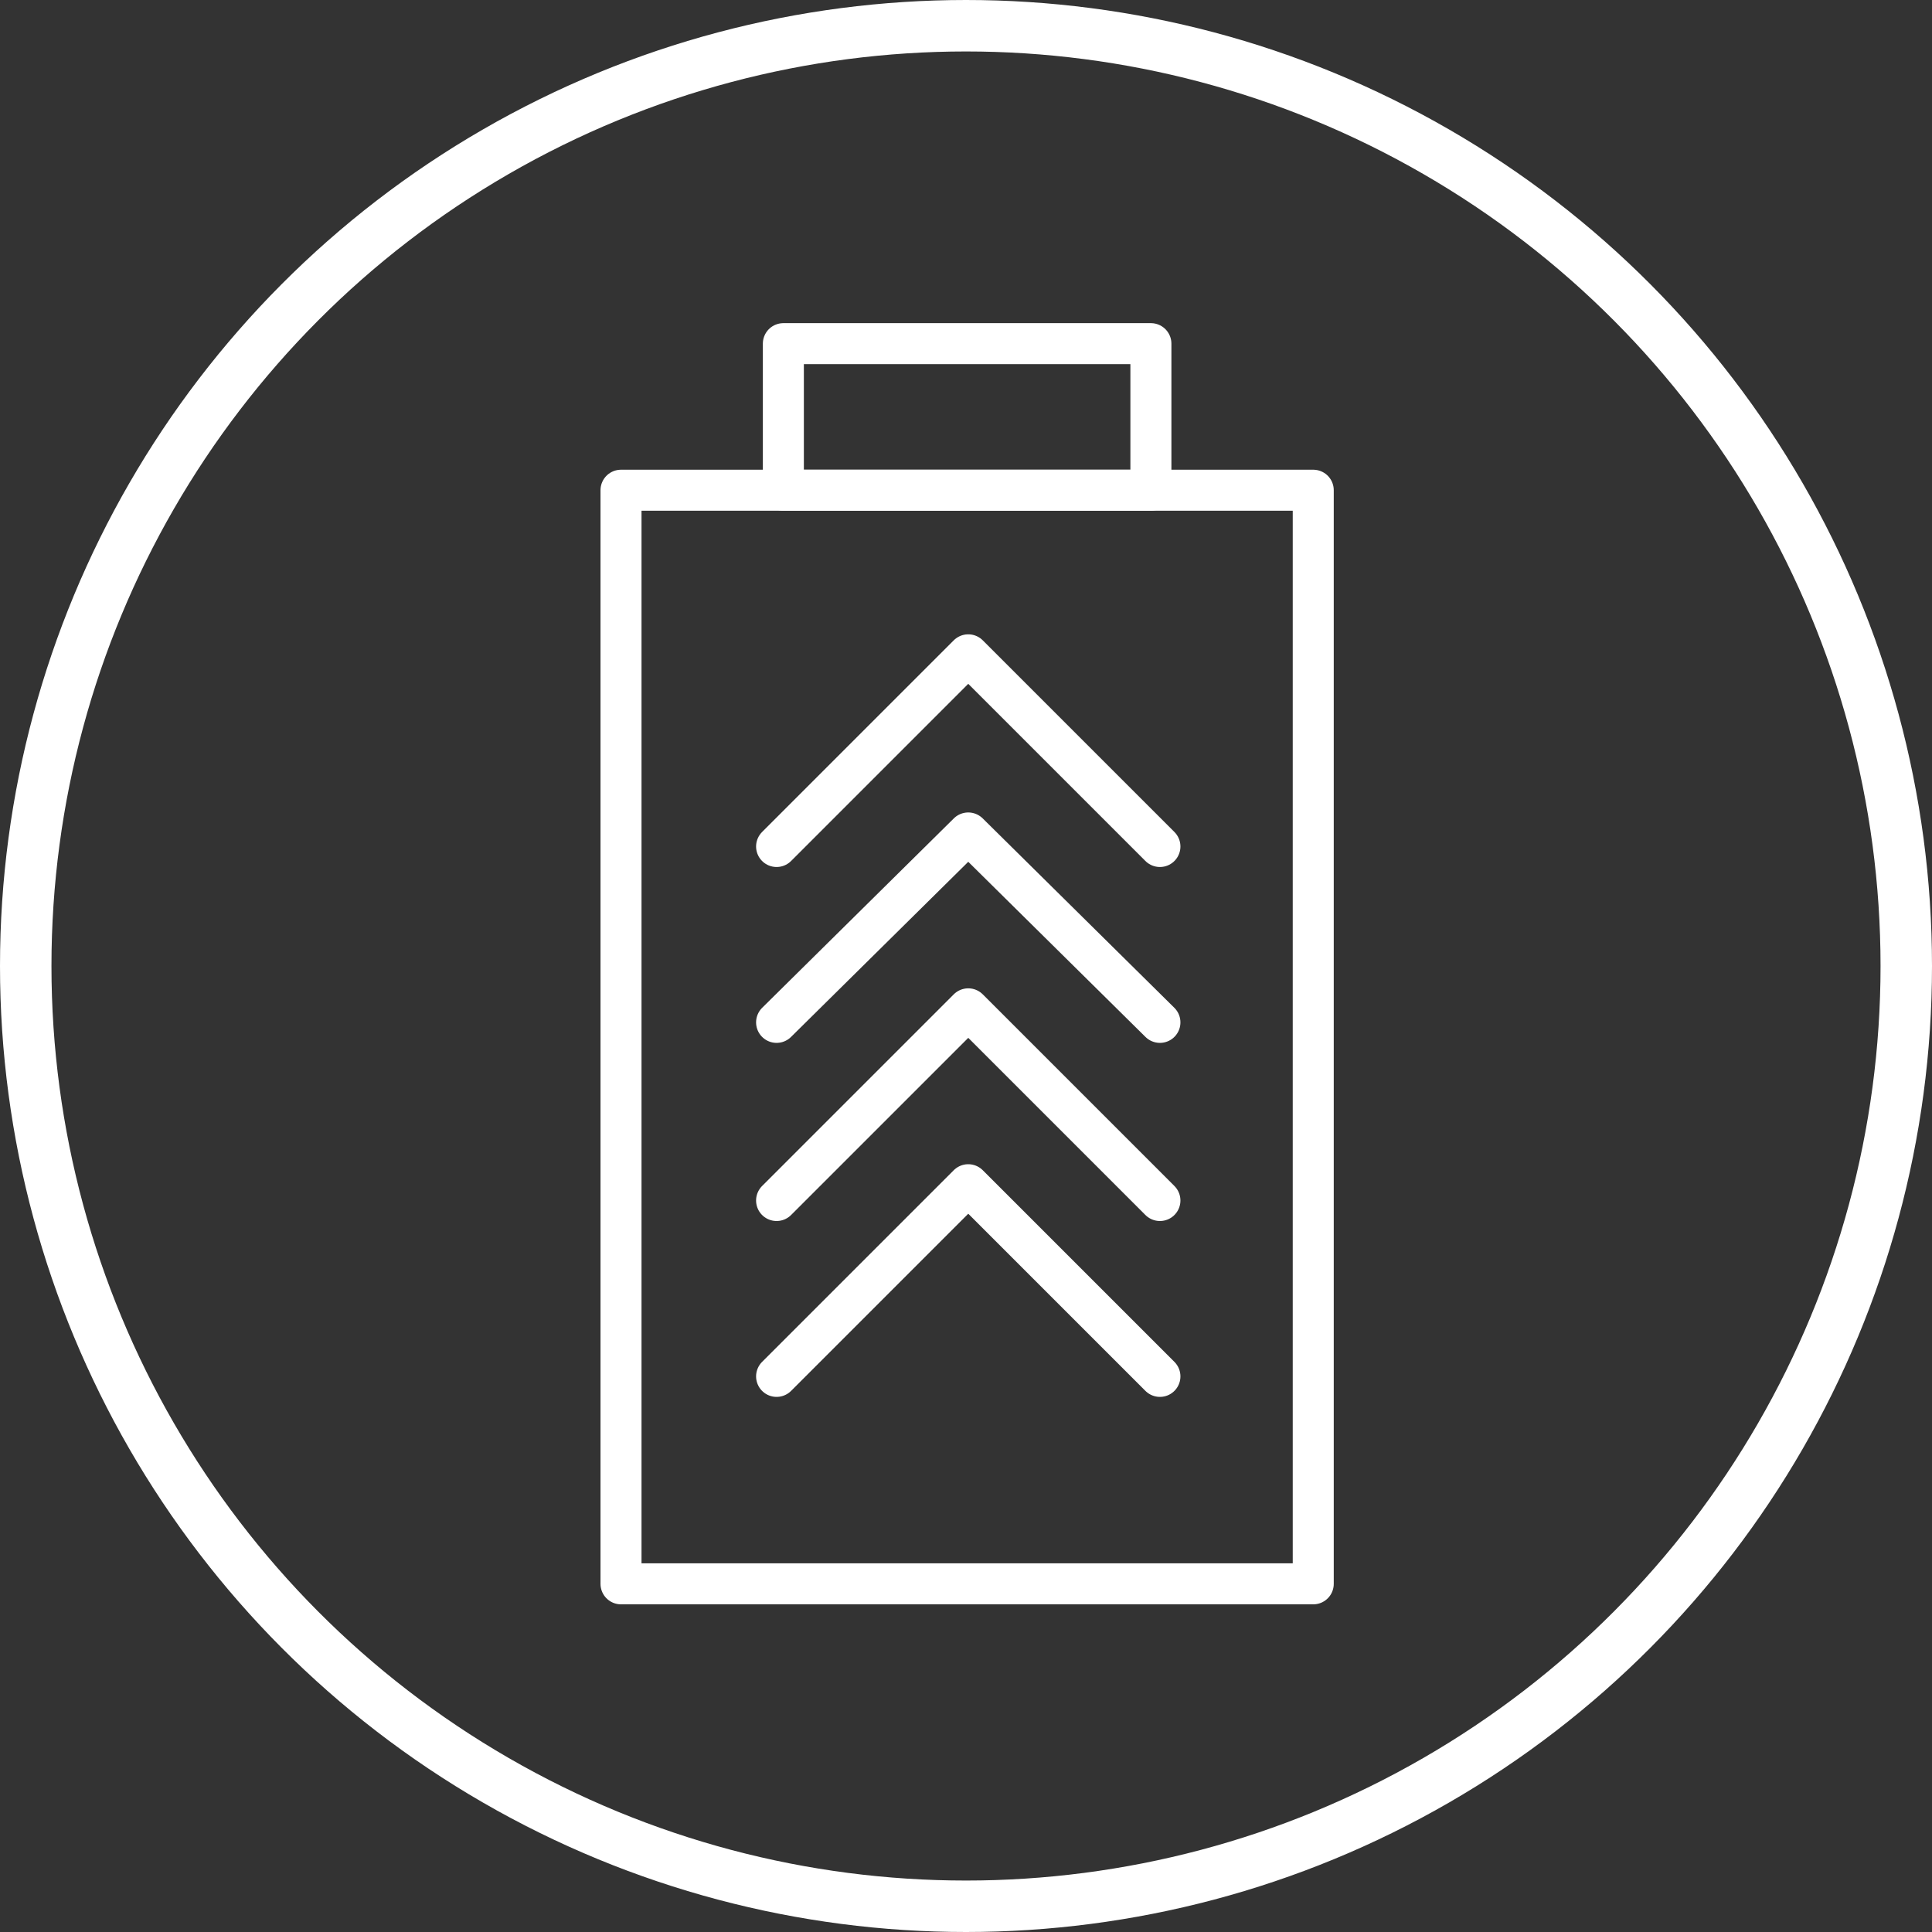 <?xml version="1.0" encoding="UTF-8" standalone="no"?>
<!DOCTYPE svg PUBLIC "-//W3C//DTD SVG 1.1//EN" "http://www.w3.org/Graphics/SVG/1.1/DTD/svg11.dtd">
<svg version="1.1" xmlns:xl="http://www.w3.org/1999/xlink" xmlns:dc="http://purl.org/dc/elements/1.1/" xmlns="http://www.w3.org/2000/svg" viewBox="421.959 727.559 85.682 85.682" width="85.682" height="85.682">
  <rect x="421.959" y="727.559" width="85.682" height="85.682" fill="#333333" stroke="none"/>
  <defs>
    <clipPath id="artboard_clip_path">
      <path d="M 421.959 727.559 L 507.641 727.559 L 507.641 813.241 L 421.959 813.241 Z"/>
    </clipPath>
  </defs>
  <g id="Canvas_1" fill="none" fill-opacity="1" stroke="none" stroke-opacity="1" stroke-dasharray="none">
    <title>Canvas 1</title>
    <g id="Canvas_1_Layer_1" clip-path="url(#artboard_clip_path)">
      <title>Layer 1</title>
      <g id="Line_98">
        <path d="M 456.4 765.1 L 464.9 756.6 L 473.4 765.1" stroke="white" stroke-linecap="round" stroke-linejoin="round" stroke-width="1.819"/>
      </g>
      <g id="Line_97">
        <path d="M 456.4 772.9 L 464.9 764.5 L 473.4 772.9" stroke="white" stroke-linecap="round" stroke-linejoin="round" stroke-width="1.819"/>
      </g>
      <g id="Line_96">
        <path d="M 456.4 780.8 L 464.9 772.3 L 473.4 780.8" stroke="white" stroke-linecap="round" stroke-linejoin="round" stroke-width="1.819"/>
      </g>
      <g id="Line_95">
        <path d="M 456.4 788.6 L 464.9 780.1 L 473.4 788.6" stroke="white" stroke-linecap="round" stroke-linejoin="round" stroke-width="1.819"/>
      </g>
      <g id="Graphic_94">
        <circle cx="464.8" cy="770.4" r="41.7" stroke="white" stroke-linecap="round" stroke-linejoin="round" stroke-width="2.282"/>
      </g>
      <g id="Graphic_76">
        <rect x="449.5" y="749.3" width="30.7" height="48.5" stroke="white" stroke-linecap="round" stroke-linejoin="round" stroke-width="1.819"/>
      </g>
      <g id="Graphic_75">
        <rect x="456.7" y="742.8" width="16.3" height="6.5" stroke="white" stroke-linecap="round" stroke-linejoin="round" stroke-width="1.819"/>
      </g>
    </g>
  </g>
</svg>
